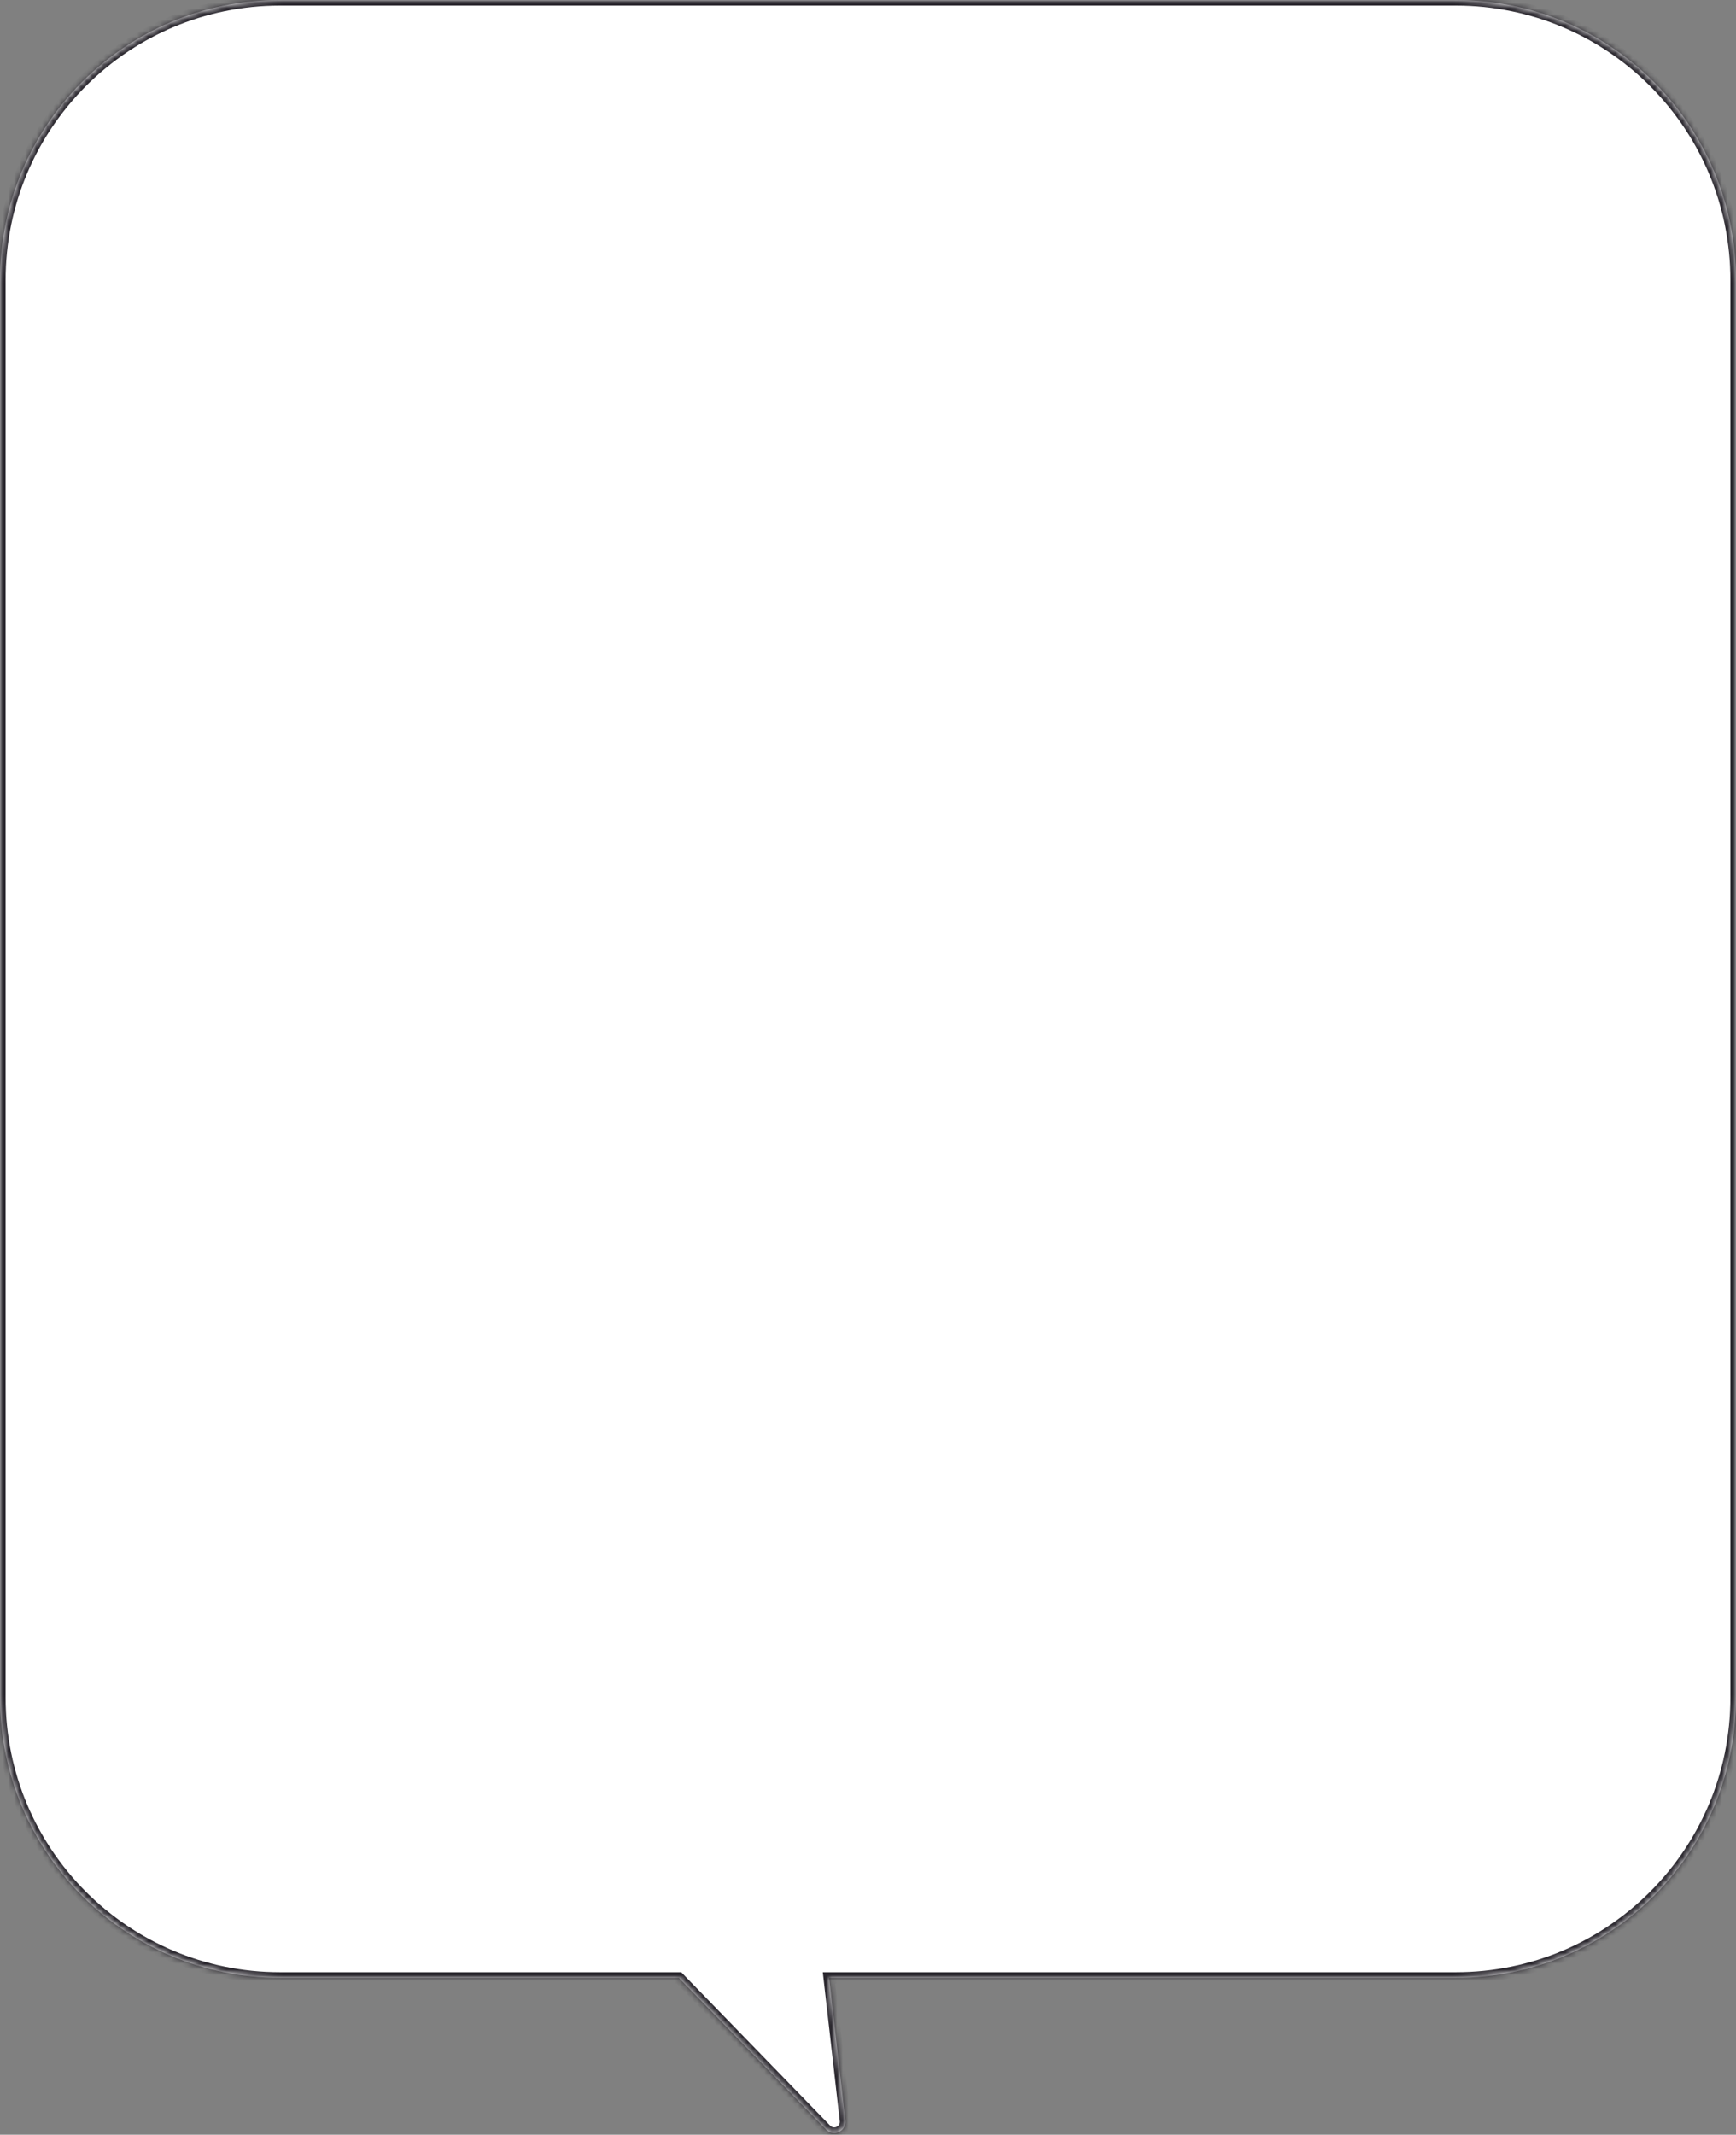 <?xml version="1.0" encoding="UTF-8"?> <svg xmlns="http://www.w3.org/2000/svg" width="310" height="381" viewBox="0 0 310 381" fill="none"><rect x="0" y="0" width="310" height="381" fill="#808080" stroke="none"/> <mask id="path-1-inside-1_73_15346" fill="white"> <path fill-rule="evenodd" clip-rule="evenodd" d="M50 0C22.386 0 0 22.386 0 50V303C0 330.614 22.386 353 50 353H121.229L147.53 380.081C148.86 381.45 151.168 380.357 150.952 378.461L148.046 353H260C287.614 353 310 330.614 310 303V50C310 22.386 287.614 0 260 0H50Z"></path> </mask> <path fill-rule="evenodd" clip-rule="evenodd" d="M50 0C22.386 0 0 22.386 0 50V303C0 330.614 22.386 353 50 353H121.229L147.53 380.081C148.86 381.45 151.168 380.357 150.952 378.461L148.046 353H260C287.614 353 310 330.614 310 303V50C310 22.386 287.614 0 260 0H50Z" fill="white"></path> <path d="M121.229 353L121.946 352.303L121.652 352H121.229V353ZM147.53 380.081L146.813 380.778L146.813 380.778L147.53 380.081ZM150.952 378.461L149.959 378.574L149.959 378.574L150.952 378.461ZM148.046 353V352H146.926L147.053 353.113L148.046 353ZM1 50C1 22.938 22.938 1 50 1V-1C21.834 -1 -1 21.834 -1 50H1ZM1 303V50H-1V303H1ZM50 352C22.938 352 1 330.062 1 303H-1C-1 331.167 21.834 354 50 354V352ZM121.229 352H50V354H121.229V352ZM120.512 353.697L146.813 380.778L148.248 379.384L121.946 352.303L120.512 353.697ZM146.813 380.778C148.807 382.831 152.27 381.191 151.946 378.347L149.959 378.574C150.067 379.522 148.912 380.069 148.248 379.384L146.813 380.778ZM151.946 378.347L149.04 352.887L147.053 353.113L149.959 378.574L151.946 378.347ZM260 352H148.046V354H260V352ZM309 303C309 330.062 287.062 352 260 352V354C288.167 354 311 331.167 311 303H309ZM309 50V303H311V50H309ZM260 1C287.062 1 309 22.938 309 50H311C311 21.834 288.167 -1 260 -1V1ZM50 1H260V-1H50V1Z" fill="#2A272E" mask="url(#path-1-inside-1_73_15346)"></path> </svg> 